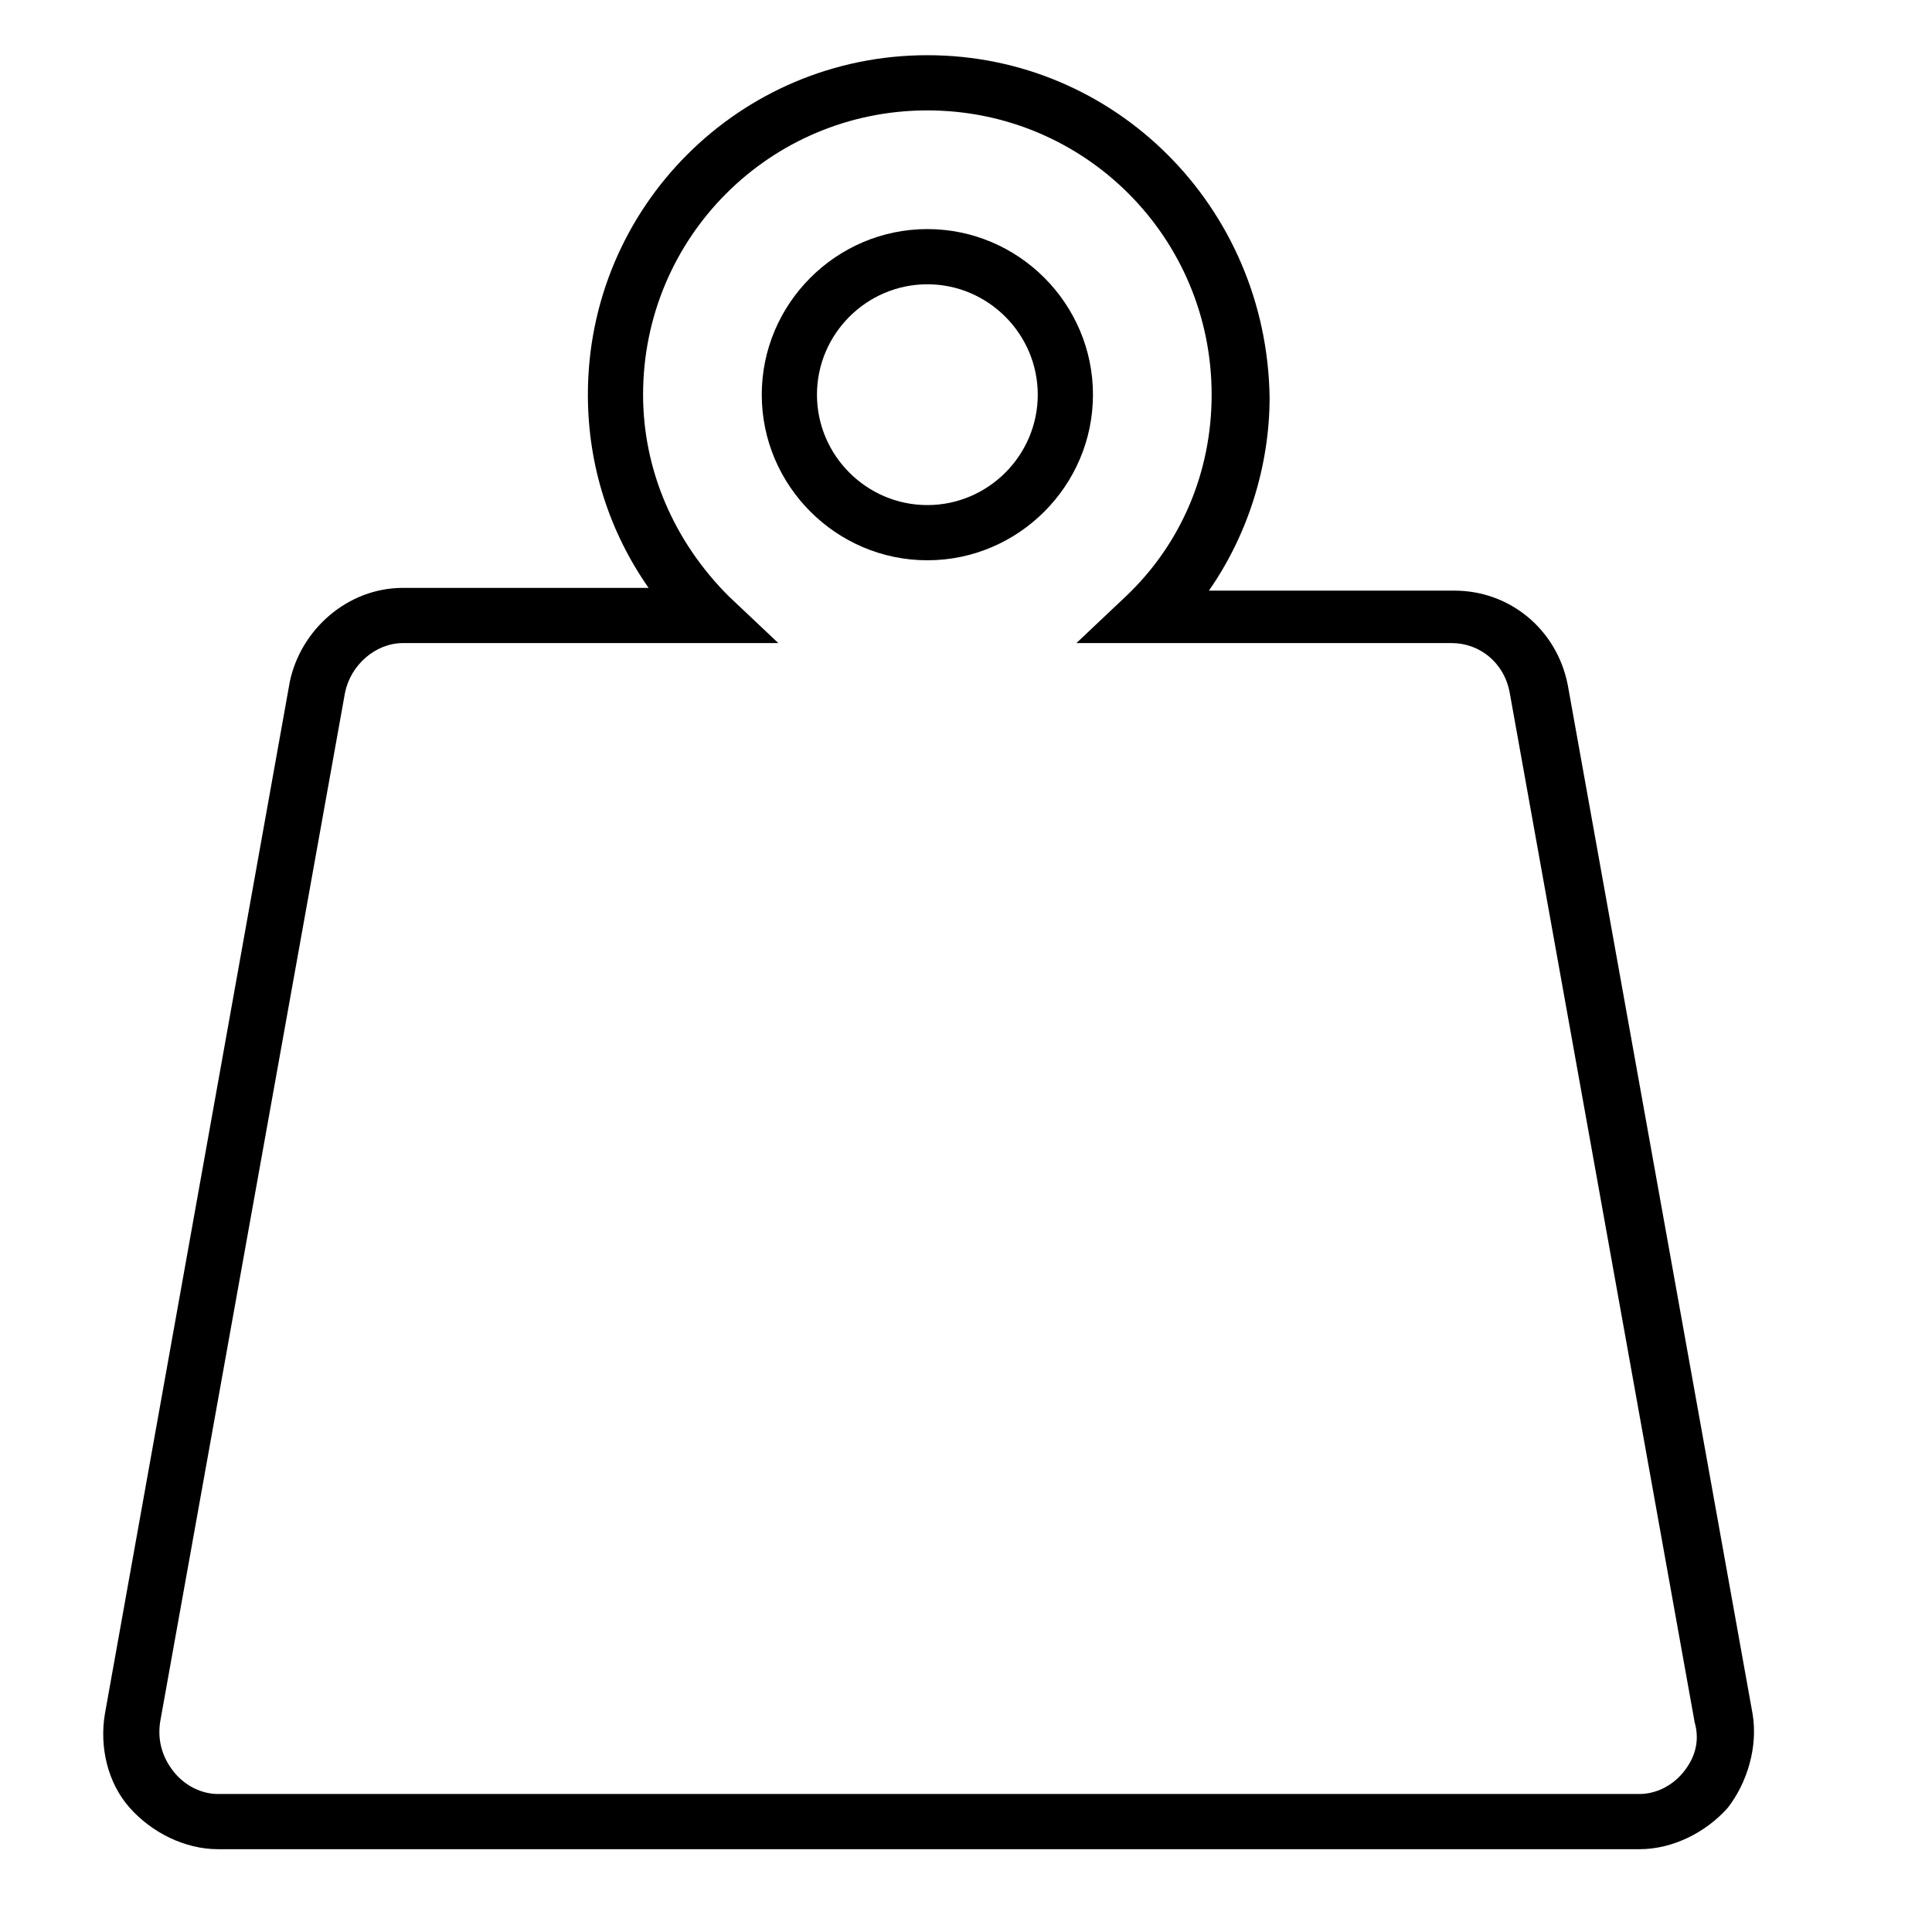 <?xml version="1.0" encoding="UTF-8"?>
<!-- Generator: Adobe Illustrator 24.0.1, SVG Export Plug-In . SVG Version: 6.00 Build 0)  -->
<svg xmlns="http://www.w3.org/2000/svg" xmlns:xlink="http://www.w3.org/1999/xlink" version="1.1" id="Calque_1" x="0px" y="0px" viewBox="0 0 70 70" style="enable-background:new 0 0 70 70;" xml:space="preserve">
<g>
	<path d="M-157.7-177.5l-4.8-26.8c-0.3-1.4-1.5-2.5-2.9-2.5h-6.4c1-1.5,1.6-3.2,1.6-5c0-4.9-4-8.8-8.8-8.8c-4.9,0-8.8,4-8.8,8.8   c0,1.8,0.6,3.6,1.6,5h-6.4c-1.4,0-2.7,1-2.9,2.5l-4.8,26.8c-0.2,0.9,0.1,1.8,0.6,2.5c0.6,0.7,1.4,1.1,2.3,1.1h36.9   c0.9,0,1.7-0.4,2.3-1.1C-157.8-175.8-157.6-176.7-157.7-177.5z M-159.5-176c-0.3,0.3-0.7,0.6-1.2,0.6h-36.9c-0.5,0-0.9-0.2-1.2-0.6   c-0.3-0.3-0.4-0.8-0.3-1.3l4.8-26.8c0.1-0.7,0.8-1.3,1.5-1.3h9.8l-1.3-1.2c-1.4-1.4-2.2-3.3-2.2-5.3c0-4.1,3.3-7.4,7.4-7.4   c4.1,0,7.4,3.3,7.4,7.4c0,2-0.8,3.9-2.2,5.3l-1.3,1.2h9.8c0.7,0,1.4,0.5,1.5,1.3l4.8,26.8C-159.1-176.8-159.2-176.4-159.5-176z"></path>
	<path d="M-174.8-211.8c0-2.4-1.9-4.3-4.3-4.3s-4.3,1.9-4.3,4.3s1.9,4.3,4.3,4.3S-174.8-209.4-174.8-211.8z M-179.1-208.9   c-1.6,0-2.9-1.3-2.9-2.9c0-1.6,1.3-2.9,2.9-2.9c1.6,0,2.9,1.3,2.9,2.9C-176.3-210.2-177.6-208.9-179.1-208.9z"></path>
</g>
<g>
	<path d="M63.5,62.1l-6.7-37.3c-0.4-2-2.1-3.4-4.1-3.4h-8.9c1.4-2,2.2-4.5,2.2-7C45.9,7.5,40.4,2,33.6,2c-6.8,0-12.3,5.5-12.3,12.3   c0,2.6,0.8,5,2.2,7h-8.9c-2,0-3.7,1.5-4.1,3.4L3.8,62.1c-0.2,1.2,0.1,2.5,0.9,3.4c0.8,0.9,2,1.5,3.2,1.5h51.5   c1.2,0,2.4-0.6,3.2-1.5C63.3,64.6,63.7,63.3,63.5,62.1z M61,64.2c-0.4,0.5-1,0.8-1.6,0.8H7.9c-0.6,0-1.2-0.3-1.6-0.8   c-0.4-0.5-0.6-1.1-0.5-1.8l6.7-37.3c0.2-1,1.1-1.8,2.1-1.8h13.6l-1.8-1.7c-2-2-3.1-4.6-3.1-7.3C23.3,8.6,27.9,4,33.6,4   c5.7,0,10.3,4.6,10.3,10.3c0,2.8-1.1,5.4-3.1,7.3l-1.8,1.7h13.6c1,0,1.9,0.7,2.1,1.8l6.7,37.3C61.6,63.1,61.4,63.7,61,64.2z"></path>
	<path d="M39.6,14.3c0-3.3-2.7-6-6-6c-3.3,0-6,2.7-6,6s2.7,6,6,6S39.6,17.6,39.6,14.3z M33.6,18.3c-2.2,0-4-1.8-4-4c0-2.2,1.8-4,4-4   c2.2,0,4,1.8,4,4C37.6,16.5,35.8,18.3,33.6,18.3z"></path>
</g>
</svg>
